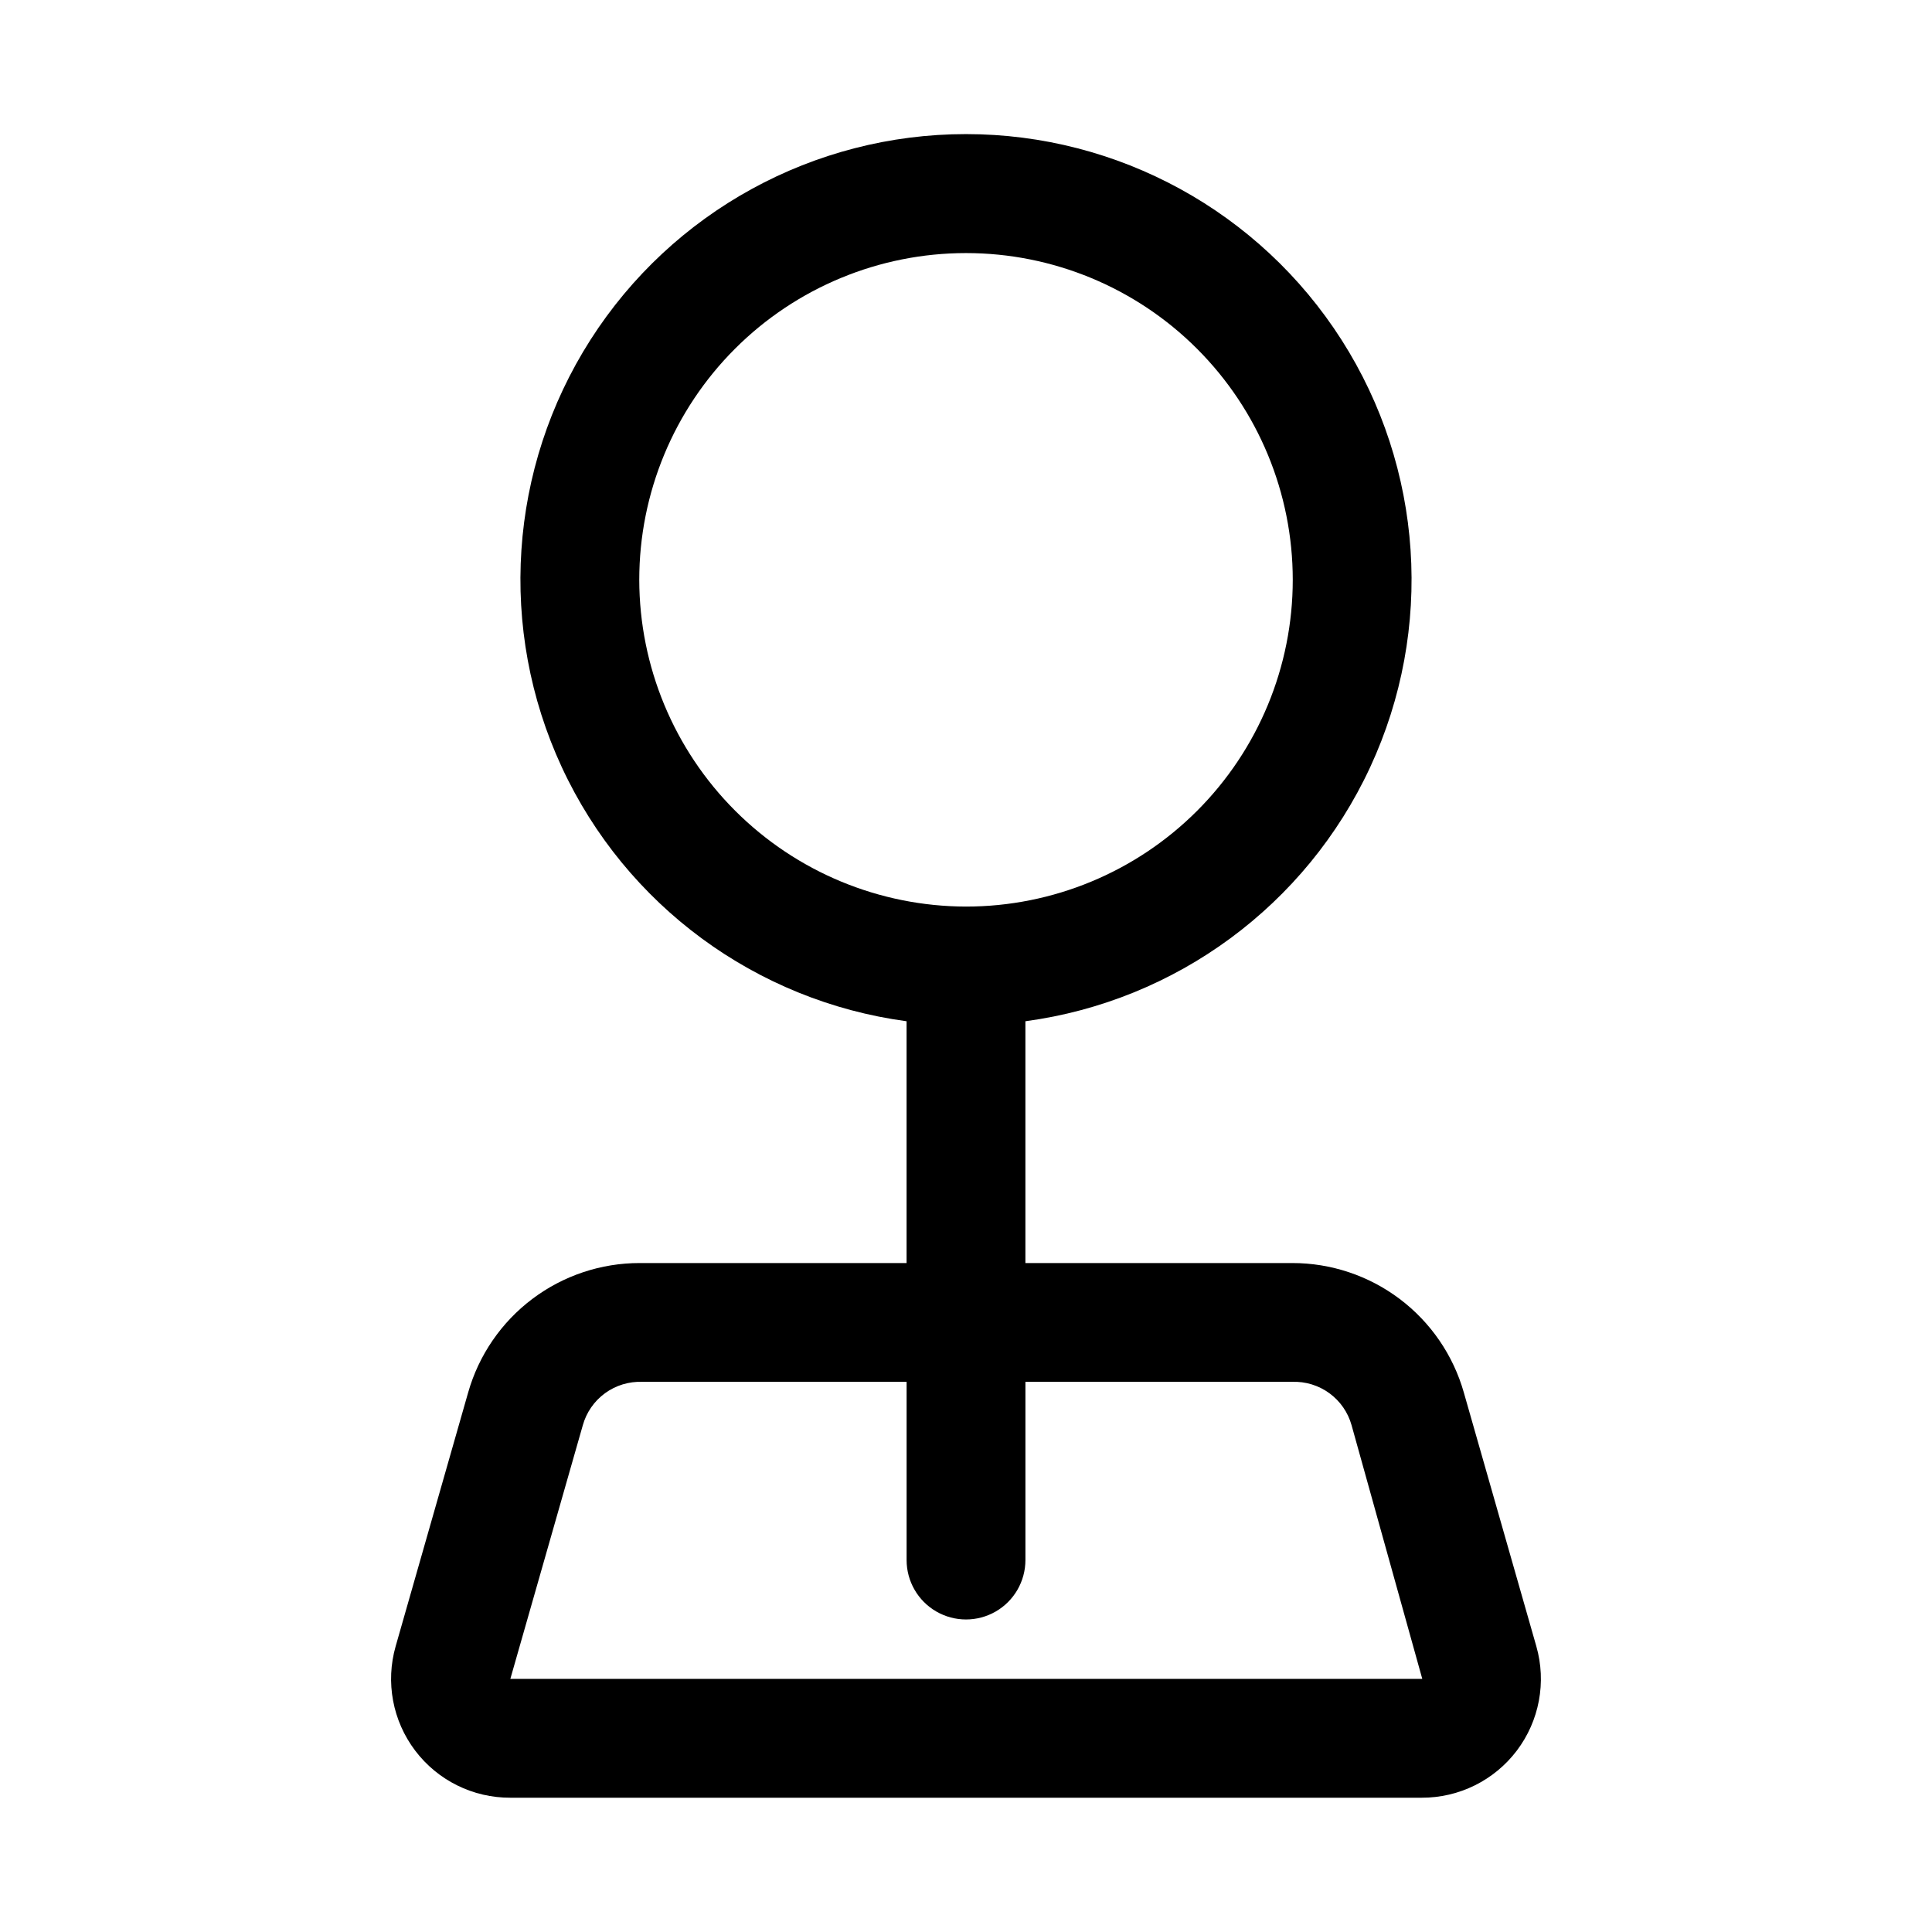 <?xml version="1.0" encoding="UTF-8"?>
<!-- Uploaded to: SVG Repo, www.svgrepo.com, Generator: SVG Repo Mixer Tools -->
<svg fill="#000000" width="800px" height="800px" version="1.1" viewBox="144 144 512 512" xmlns="http://www.w3.org/2000/svg">
 <path d="m551.14 580.27-19.207-67.227v-0.004c-2.812-9.895-8.777-18.602-16.988-24.797-8.215-6.195-18.227-9.539-28.512-9.523h-70.691v-64.078c39.953-5.375 74.398-30.758 91.367-67.324s14.109-79.262-7.582-113.24c-21.691-33.977-59.219-54.539-99.527-54.539-40.312 0-77.84 20.562-99.531 54.539-21.691 33.98-24.547 76.676-7.582 113.24 16.969 36.566 51.418 61.949 91.367 67.324v64.078h-70.691c-10.285-0.016-20.297 3.328-28.508 9.523-8.215 6.195-14.18 14.902-16.992 24.797l-19.207 67.23c-2.723 9.52-0.809 19.766 5.168 27.66 5.973 7.894 15.316 12.52 25.219 12.484h241.51c9.902 0.035 19.246-4.59 25.223-12.484 5.973-7.894 7.887-18.141 5.164-27.66zm-237.73-282.61c0-22.969 9.125-44.992 25.363-61.23 16.238-16.242 38.262-25.363 61.23-25.363 22.965 0 44.988 9.121 61.227 25.363 16.242 16.238 25.363 38.262 25.363 61.23 0 22.965-9.121 44.988-25.363 61.227-16.238 16.242-38.262 25.363-61.227 25.363-22.953-0.043-44.957-9.176-61.184-25.406-16.23-16.23-25.367-38.234-25.41-61.184zm-34.164 291.26 19.207-67.227c0.953-3.406 3.023-6.391 5.879-8.477 2.856-2.082 6.332-3.144 9.867-3.016h70.059v47.23c0 5.625 3 10.824 7.871 13.637s10.875 2.812 15.746 0 7.871-8.012 7.871-13.637v-47.23h70.691c3.535-0.129 7.008 0.934 9.863 3.016 2.856 2.086 4.93 5.07 5.879 8.477l18.738 67.227z"/>
</svg>